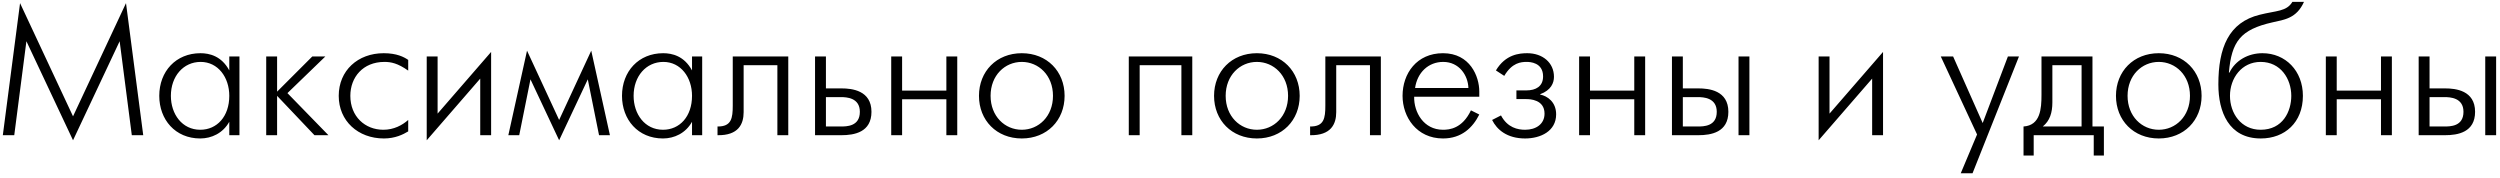 <?xml version="1.0" encoding="UTF-8"?> <svg xmlns="http://www.w3.org/2000/svg" width="521" height="37" viewBox="0 0 521 37" fill="none"> <path d="M0.588 28.176L4.179 0.653L15.219 24.244L26.258 0.653L29.849 28.176H27.468L24.935 8.593L15.219 29.234L5.503 8.593L2.97 28.176H0.588ZM47.784 14.679V11.768H49.901V28.176H47.784V25.378C46.461 27.76 44.079 28.856 41.735 28.856C36.518 28.856 33.191 24.924 33.191 19.972C33.191 14.868 36.669 11.088 41.773 11.088C43.626 11.088 46.159 11.655 47.784 14.679ZM41.735 27.042C45.213 27.042 47.784 24.282 47.784 19.972C47.784 16.116 45.44 12.902 41.811 12.902C38.219 12.902 35.611 15.889 35.611 19.972C35.611 23.79 37.955 27.042 41.735 27.042ZM55.478 28.176V11.768H57.747V19.102L65.081 11.768H67.803L59.902 19.405L68.446 28.176H65.535L57.747 19.972V28.176H55.478ZM85.07 25V27.382C84.012 28.025 82.348 28.856 80.004 28.856C74.598 28.856 70.591 25.189 70.591 19.972C70.591 14.717 74.56 11.088 79.966 11.088C82.689 11.088 84.201 11.882 85.07 12.486V14.717C82.877 13.167 81.479 12.902 80.118 12.902C75.619 12.902 73.01 16.116 73.01 19.972C73.01 24.282 76.073 27.042 79.891 27.042C82.084 27.042 83.823 26.096 85.07 25ZM88.928 11.768H91.196V23.677L102.349 10.823V28.176H100.08V16.381L88.928 29.234V11.768ZM105.937 28.176L109.831 10.558L116.523 25L123.215 10.558L127.108 28.176H124.84L122.496 16.532L116.523 29.234L110.55 16.532L108.206 28.176H105.937ZM144.218 14.679V11.768H146.335V28.176H144.218V25.378C142.895 27.76 140.513 28.856 138.169 28.856C132.952 28.856 129.625 24.924 129.625 19.972C129.625 14.868 133.103 11.088 138.207 11.088C140.059 11.088 142.592 11.655 144.218 14.679ZM138.169 27.042C141.647 27.042 144.218 24.282 144.218 19.972C144.218 16.116 141.874 12.902 138.245 12.902C134.653 12.902 132.044 15.889 132.044 19.972C132.044 23.79 134.388 27.042 138.169 27.042ZM164.275 11.768V28.176H162.006V13.583H154.974V23.375C154.974 25.87 153.878 28.251 149.53 28.176V26.361C152.441 26.399 152.706 24.622 152.706 22.014V11.768H164.275ZM172.123 18.422H175.375C177.53 18.422 181.613 18.838 181.613 23.299C181.613 27.571 178.021 28.176 175.337 28.176H169.855V11.768H172.123V18.422ZM172.123 26.361H175.186C176.433 26.361 179.193 26.361 179.193 23.299C179.193 20.35 176.395 20.237 175.223 20.237H172.123V26.361ZM185.73 28.176V11.768H187.999V18.876H197.223V11.768H199.492V28.176H197.223V20.69H187.999V28.176H185.73ZM212.94 28.856C207.685 28.856 204.018 25.076 204.018 19.972C204.018 14.868 207.685 11.088 212.94 11.088C218.195 11.088 221.862 14.868 221.862 19.972C221.862 25.076 218.195 28.856 212.94 28.856ZM212.94 27.042C216.456 27.042 219.442 24.244 219.442 19.972C219.442 15.7 216.456 12.902 212.94 12.902C209.424 12.902 206.437 15.7 206.437 19.972C206.437 24.244 209.424 27.042 212.94 27.042ZM235.239 11.768H248.471V28.176H246.203V13.583H237.508V28.176H235.239V11.768ZM261.932 28.856C256.677 28.856 253.01 25.076 253.01 19.972C253.01 14.868 256.677 11.088 261.932 11.088C267.187 11.088 270.854 14.868 270.854 19.972C270.854 25.076 267.187 28.856 261.932 28.856ZM261.932 27.042C265.448 27.042 268.434 24.244 268.434 19.972C268.434 15.7 265.448 12.902 261.932 12.902C258.416 12.902 255.429 15.7 255.429 19.972C255.429 24.244 258.416 27.042 261.932 27.042ZM287.77 11.768V28.176H285.502V13.583H278.47V23.375C278.47 25.87 277.374 28.251 273.026 28.176V26.361C275.937 26.399 276.202 24.622 276.202 22.014V11.768H287.77ZM306.545 22.996L308.284 23.866C306.923 26.588 304.617 28.856 300.723 28.856C295.241 28.856 292.292 24.395 292.292 19.972C292.292 15.322 295.241 11.088 300.723 11.088C306.356 11.088 308.284 15.927 308.284 19.065V20.161H294.712C294.636 23.375 296.678 27.042 300.723 27.042C302.046 27.042 304.73 26.815 306.545 22.996ZM294.901 18.346H306.016C305.94 15.7 304.087 12.902 300.761 12.902C297.661 12.902 295.354 15.133 294.901 18.346ZM313.488 15.813L311.749 14.679C313.752 11.315 316.663 11.088 318.289 11.088C321.465 11.088 323.846 13.054 323.846 16.002C323.846 17.288 323.242 18.8 320.973 19.632V19.707C322.485 20.01 324.3 21.257 324.3 23.828C324.3 27.344 321.049 28.856 317.835 28.856C314.055 28.856 311.938 27.004 310.955 25L312.807 24.055C314.168 26.626 316.323 27.042 317.835 27.042C320.141 27.042 321.881 25.832 321.881 23.677C321.881 20.728 318.78 20.652 318.1 20.652H316.021V18.838H318.1C320.066 18.838 321.578 18.006 321.578 15.927C321.578 12.978 318.78 12.902 318.176 12.902C316.966 12.902 315.113 13.054 313.488 15.813ZM329.089 28.176V11.768H331.357V18.876H340.582V11.768H342.85V28.176H340.582V20.69H331.357V28.176H329.089ZM350.703 18.422H353.954C356.109 18.422 360.192 18.838 360.192 23.299C360.192 27.571 356.601 28.176 353.916 28.176H348.435V11.768H350.703V18.422ZM350.703 26.361H353.765C355.013 26.361 357.772 26.361 357.772 23.299C357.772 20.35 354.975 20.237 353.803 20.237H350.703V26.361ZM362.309 28.176V11.768H364.577V28.176H362.309ZM379.004 11.768H381.272V23.677L392.425 10.823V28.176H390.156V16.381L379.004 29.234V11.768ZM404.459 11.768H407.03L413.192 25.643L418.447 11.768H420.754L411.075 36.115H408.618L412.02 28.025L404.459 11.768ZM425.446 11.768H436.07V26.361H438.451V32.41H436.334V28.176H423.821V32.41H421.703V26.361C425.219 26.134 425.446 22.656 425.446 19.783V11.768ZM433.801 26.361V13.583H427.714V21.333C427.714 23.488 427.185 25.189 425.711 26.361H433.801ZM449.889 28.856C444.634 28.856 440.967 25.076 440.967 19.972C440.967 14.868 444.634 11.088 449.889 11.088C455.144 11.088 458.811 14.868 458.811 19.972C458.811 25.076 455.144 28.856 449.889 28.856ZM449.889 27.042C453.405 27.042 456.391 24.244 456.391 19.972C456.391 15.7 453.405 12.902 449.889 12.902C446.373 12.902 443.386 15.7 443.386 19.972C443.386 24.244 446.373 27.042 449.889 27.042ZM464.499 15.133H464.612C465.86 12.562 468.544 11.088 471.493 11.088C476.294 11.088 479.924 14.755 479.924 19.972C479.924 25.529 476.143 28.856 471.153 28.856C464.461 28.856 462.306 23.299 462.306 17.59C462.306 9.916 464.461 4.661 470.926 3.073C474.366 2.203 476.521 2.43 477.731 0.389H480.15C478.6 3.829 476.105 4.094 473.572 4.661C466.881 6.173 465.066 8.668 464.499 15.133ZM471.115 27.042C475.765 27.042 477.504 23.186 477.504 19.972C477.504 16.456 475.311 12.902 471.115 12.902C467.183 12.902 464.726 16.267 464.726 19.972C464.726 23.601 467.032 27.042 471.115 27.042ZM484.704 28.176V11.768H486.973V18.876H496.197V11.768H498.466V28.176H496.197V20.69H486.973V28.176H484.704ZM506.318 18.422H509.57C511.725 18.422 515.808 18.838 515.808 23.299C515.808 27.571 512.216 28.176 509.532 28.176H504.05V11.768H506.318V18.422ZM506.318 26.361H509.381C510.628 26.361 513.388 26.361 513.388 23.299C513.388 20.35 510.59 20.237 509.418 20.237H506.318V26.361ZM517.925 28.176V11.768H520.193V28.176H517.925Z" fill="black"></path> </svg> 